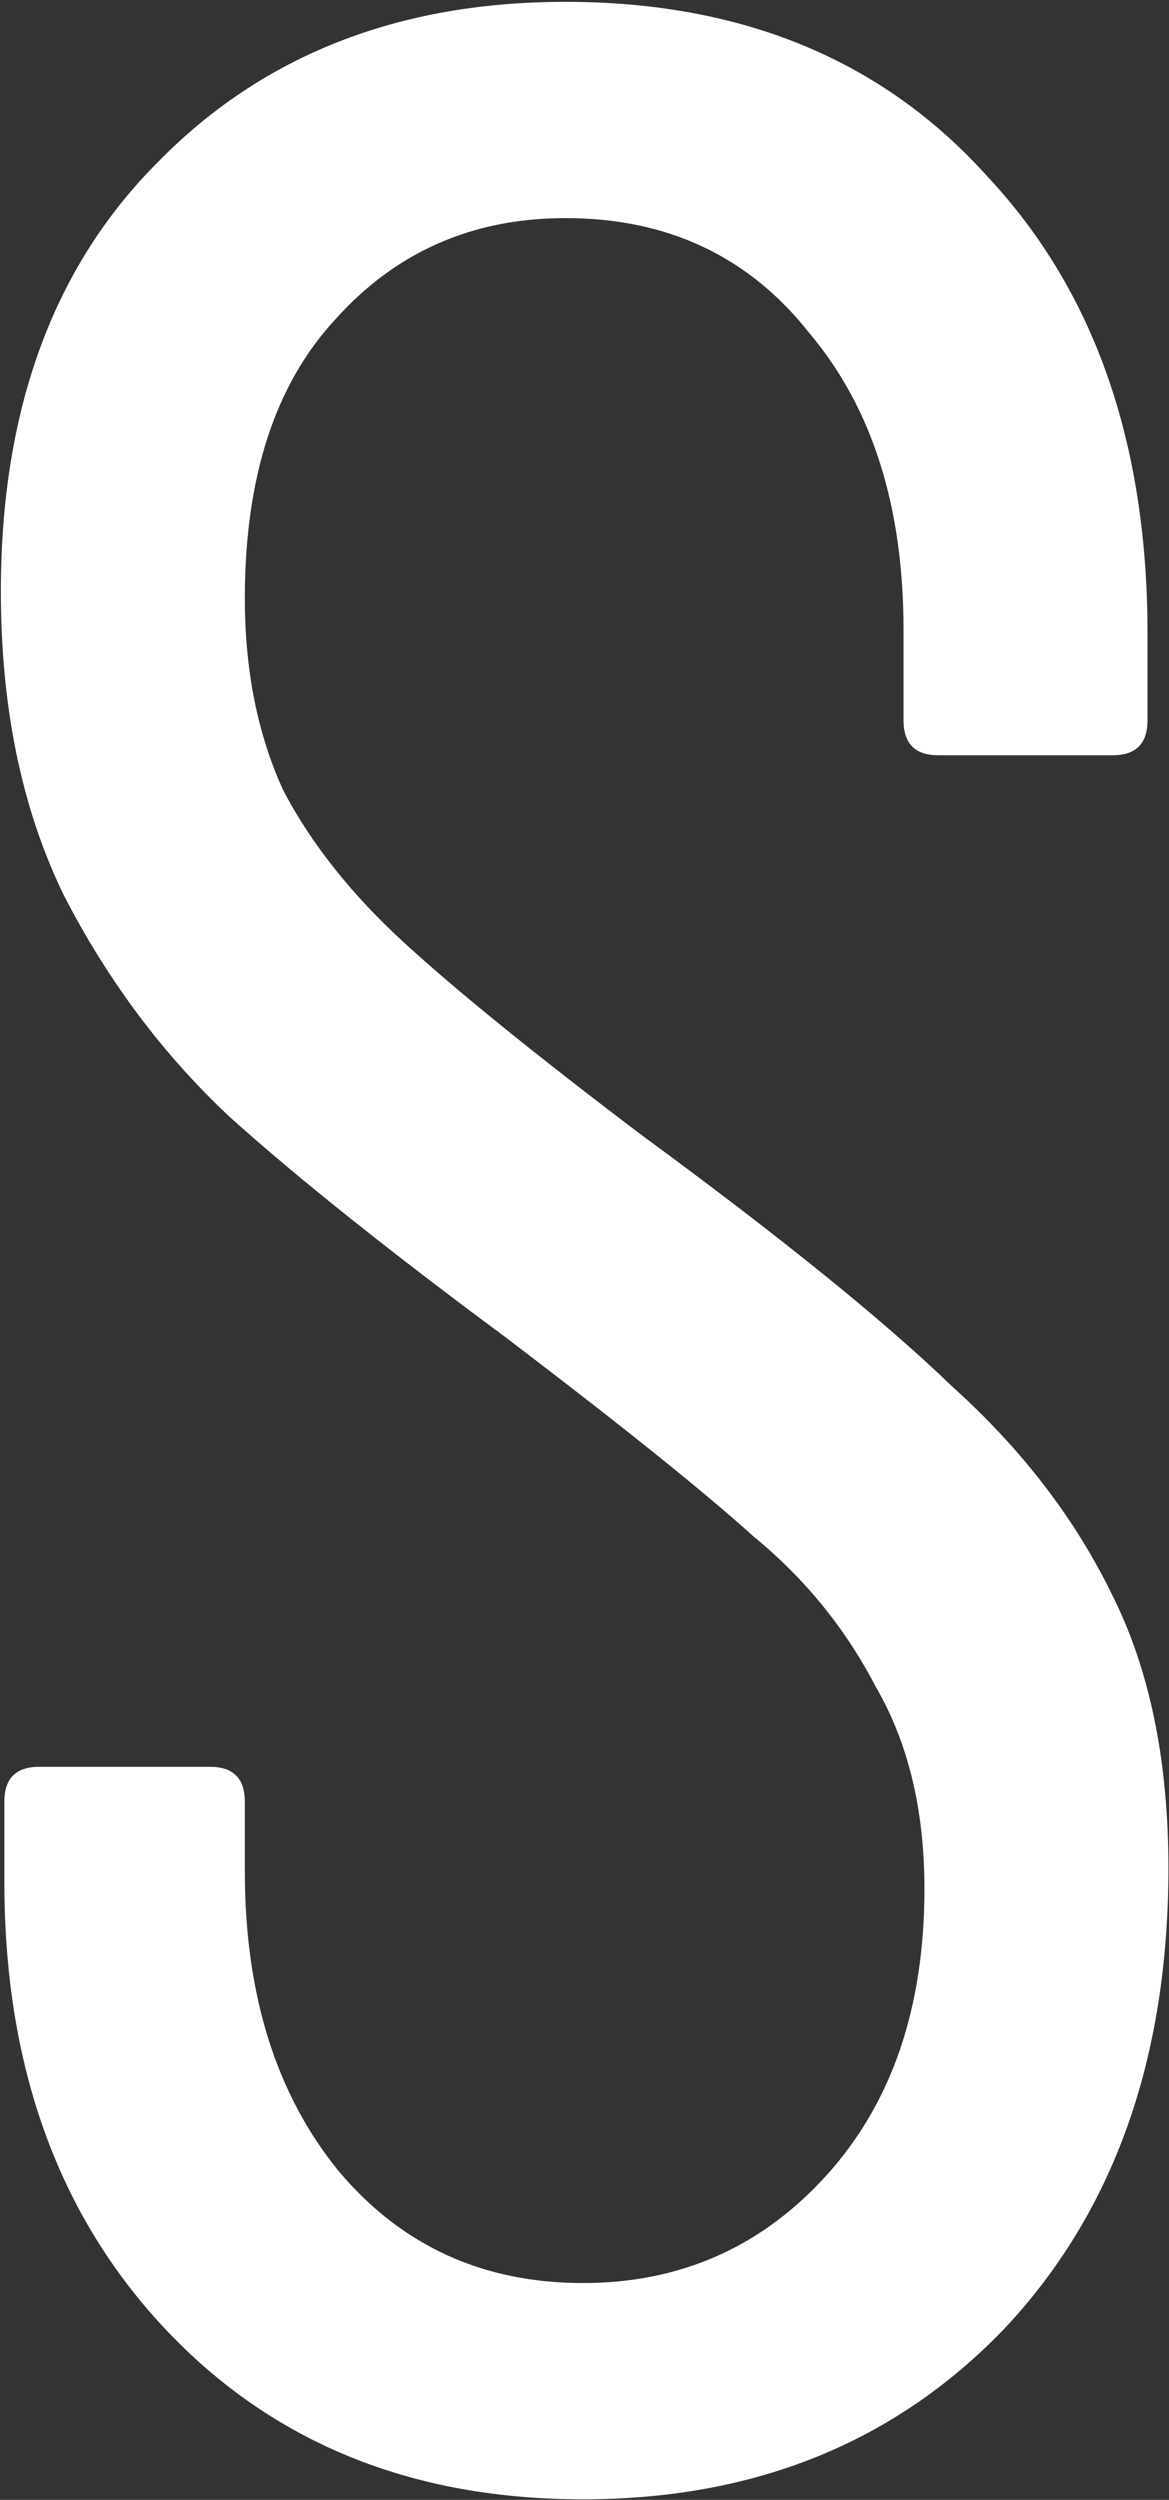 <?xml version="1.0" encoding="UTF-8"?> <svg xmlns="http://www.w3.org/2000/svg" width="534" height="1141" viewBox="0 0 534 1141" fill="none"><rect x="0" y="0" width="534" height="1141" fill="#333333" stroke="none"/> <path d="M266.268 1140.74C187.728 1140.74 124.047 1114.73 75.224 1062.73C26.402 1010.72 1.991 942.793 1.991 858.946V822.329C1.991 811.716 7.297 806.409 17.911 806.409H95.921C106.534 806.409 111.841 811.716 111.841 822.329V854.17C111.841 910.422 126.169 956.06 154.826 991.085C183.483 1025.05 220.63 1042.03 266.268 1042.03C310.845 1042.03 347.993 1025.58 377.711 992.677C407.429 959.775 422.288 916.259 422.288 862.13C422.288 826.044 414.858 795.265 399.999 769.792C386.202 743.258 367.628 720.439 344.278 701.334C321.99 681.169 284.312 650.92 231.244 610.588C178.176 571.318 136.252 537.885 105.473 510.29C74.694 481.633 49.221 447.67 29.055 408.4C9.951 369.13 0.398 322.961 0.398 269.893C0.398 187.107 24.279 121.833 72.04 74.072C119.801 25.25 181.891 0.839 258.308 0.839C338.971 0.839 403.184 27.373 450.945 80.44C499.767 132.447 524.178 201.966 524.178 288.997V328.798C524.178 339.412 518.871 344.718 508.258 344.718H428.656C418.043 344.718 412.736 339.412 412.736 328.798V287.405C412.736 231.153 398.407 186.045 369.751 152.082C342.155 117.057 305.008 99.545 258.308 99.545C215.854 99.545 180.829 114.935 153.234 145.714C125.639 175.432 111.841 217.886 111.841 273.077C111.841 305.979 117.678 335.166 129.353 360.639C142.09 385.05 160.663 408.4 185.075 430.688C209.486 452.977 245.572 482.164 293.333 518.25C357.015 564.95 404.245 603.159 435.024 632.877C466.865 661.534 491.276 693.374 508.258 728.399C525.24 762.362 533.73 803.755 533.73 852.578C533.73 939.609 508.789 1009.66 458.905 1062.73C409.021 1114.73 344.809 1140.74 266.268 1140.74Z" fill="white"></path> </svg> 